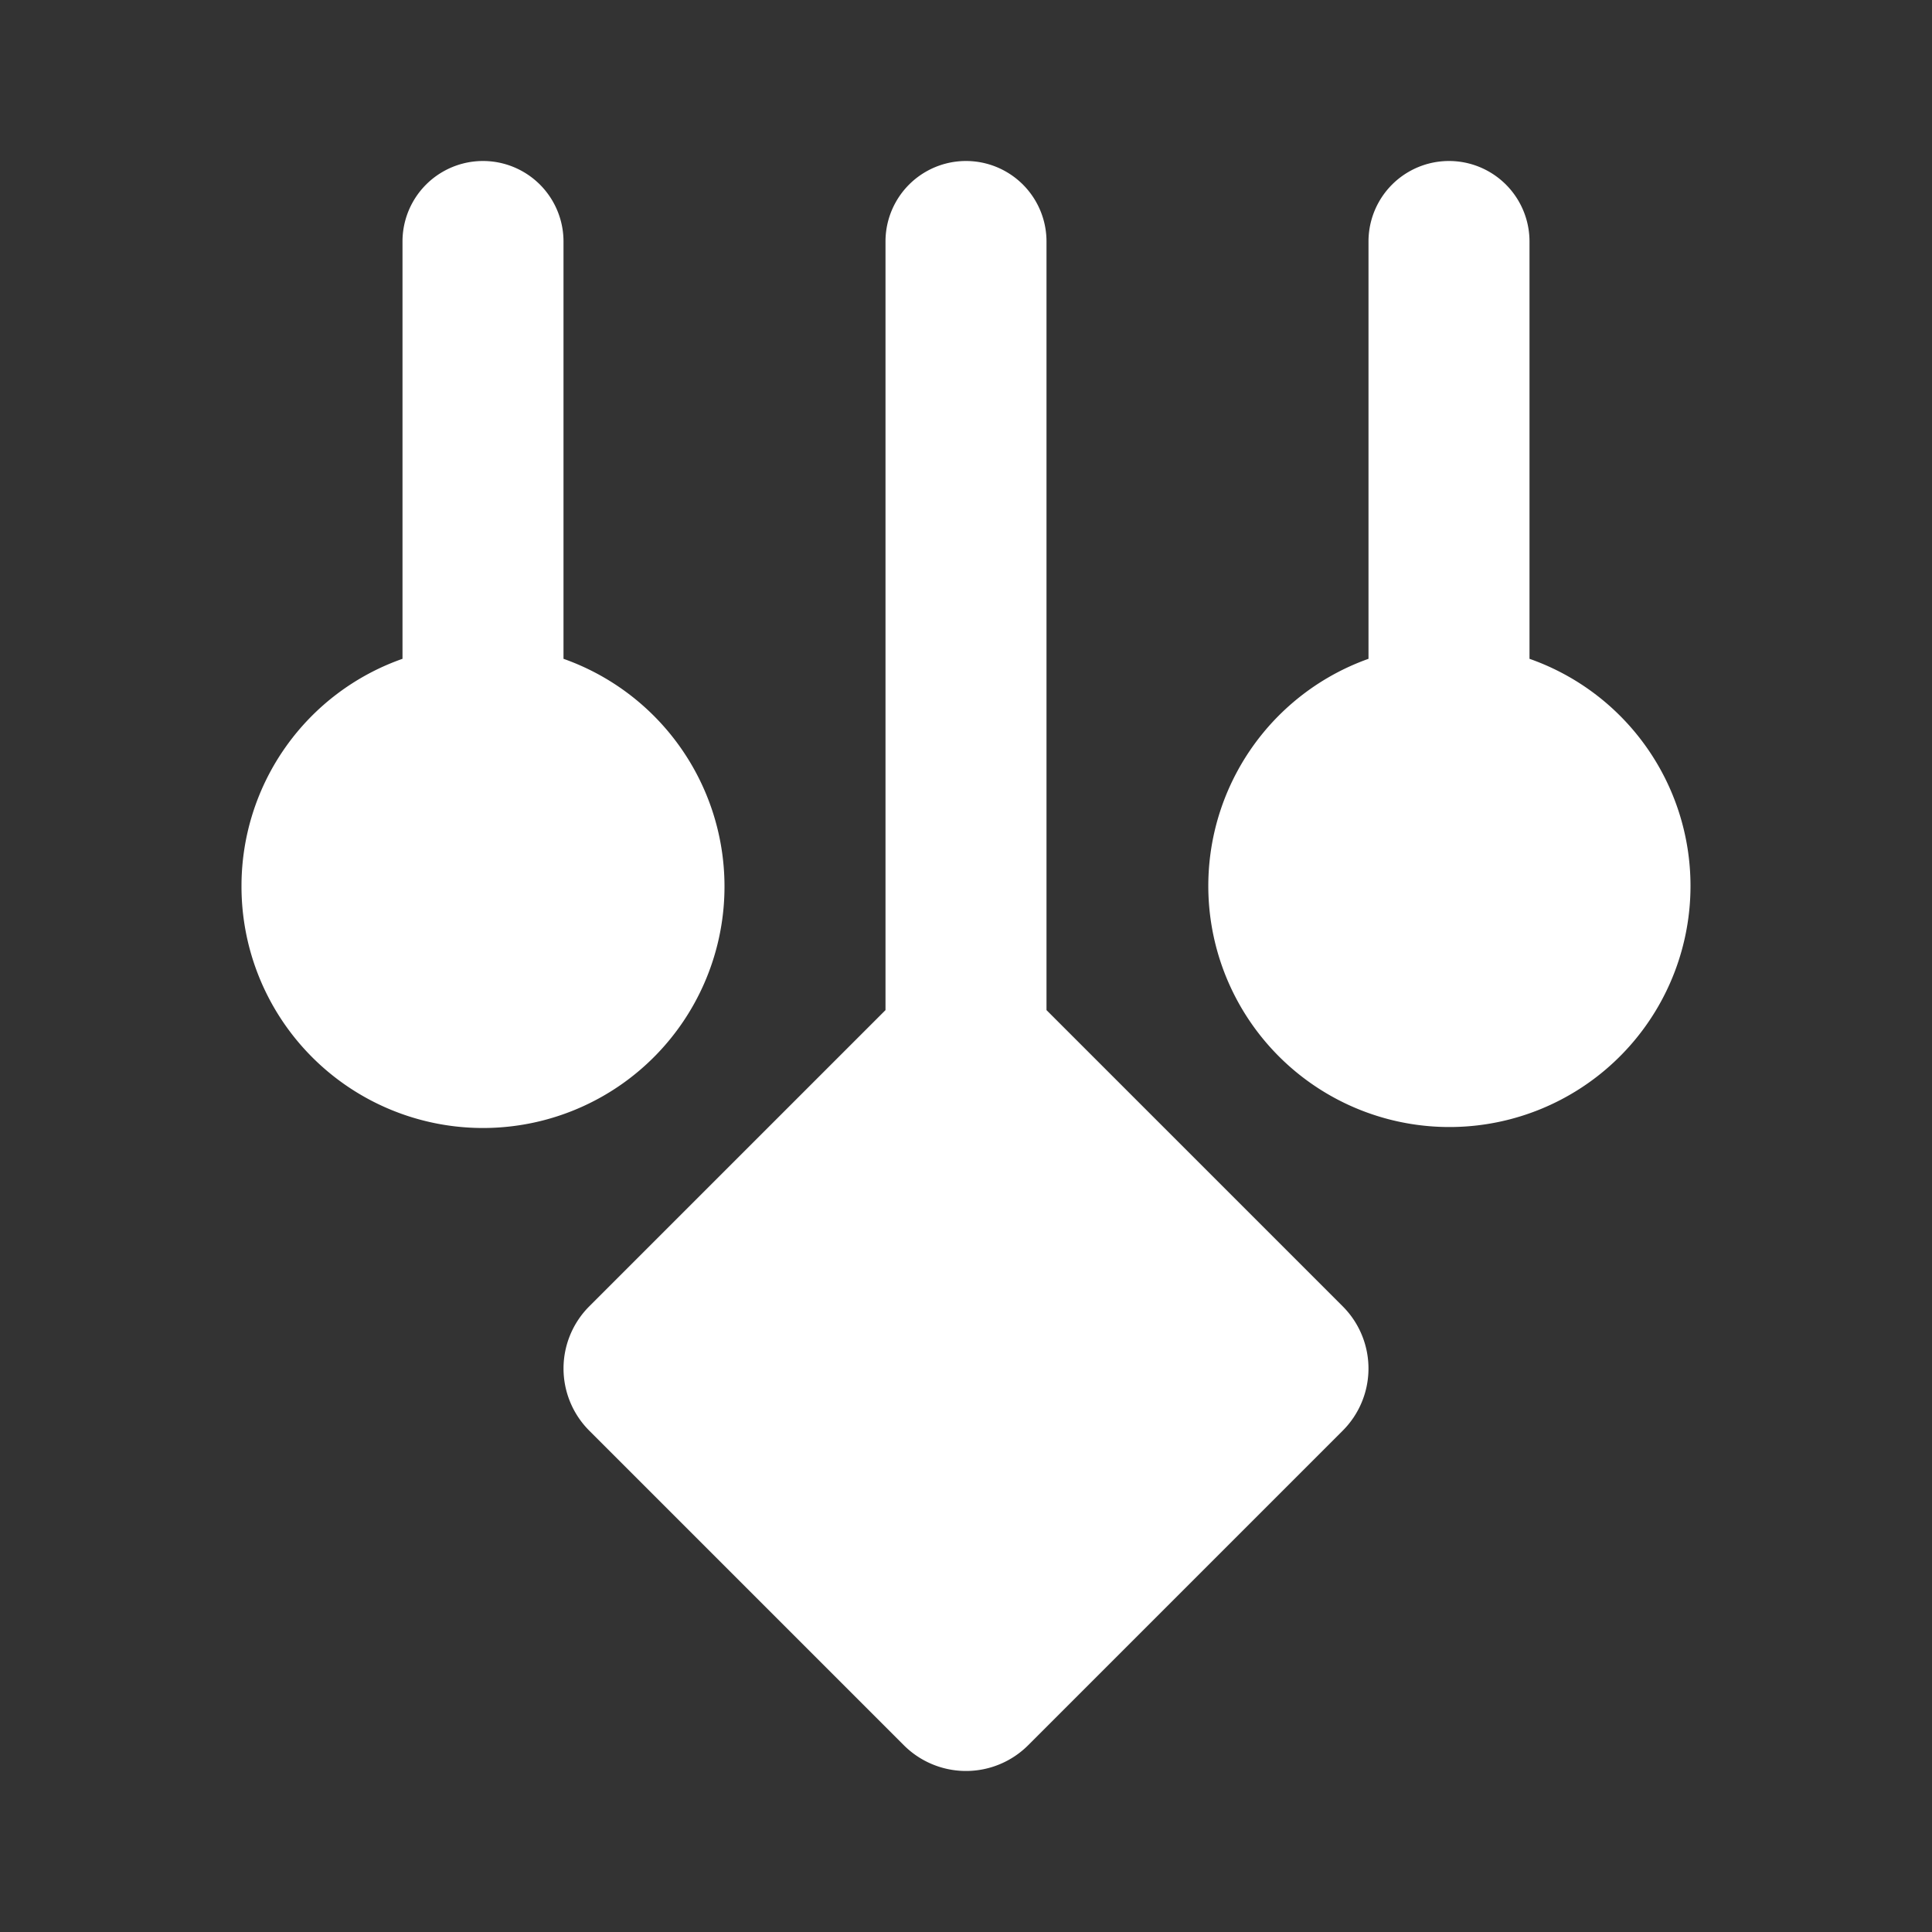 <svg fill="#ffffff" viewBox="0 0 24 24" xmlns="http://www.w3.org/2000/svg"><rect x="0" y="0" width="24" height="24" fill="#333333" stroke="none"/><g id="SVGRepo_bgCarrier" stroke-width="0"></g><g id="SVGRepo_tracerCarrier" stroke-linecap="round" stroke-linejoin="round"></g><g id="SVGRepo_iconCarrier"><path d="M13,3v9.548l3.681,3.681a1.092,1.092,0,0,1,0,1.542l-3.91,3.91a1.092,1.092,0,0,1-1.542,0l-3.91-3.91a1.092,1.092,0,0,1,0-1.542L11,12.548V3a1,1,0,0,1,2,0ZM3,11A3,3,0,1,0,7,8.184V3A1,1,0,0,0,5,3V8.184A2.99,2.99,0,0,0,3,11Zm18,0a2.99,2.99,0,0,0-2-2.816V3a1,1,0,0,0-2,0V8.184A2.995,2.995,0,1,0,21,11Z"></path></g></svg>